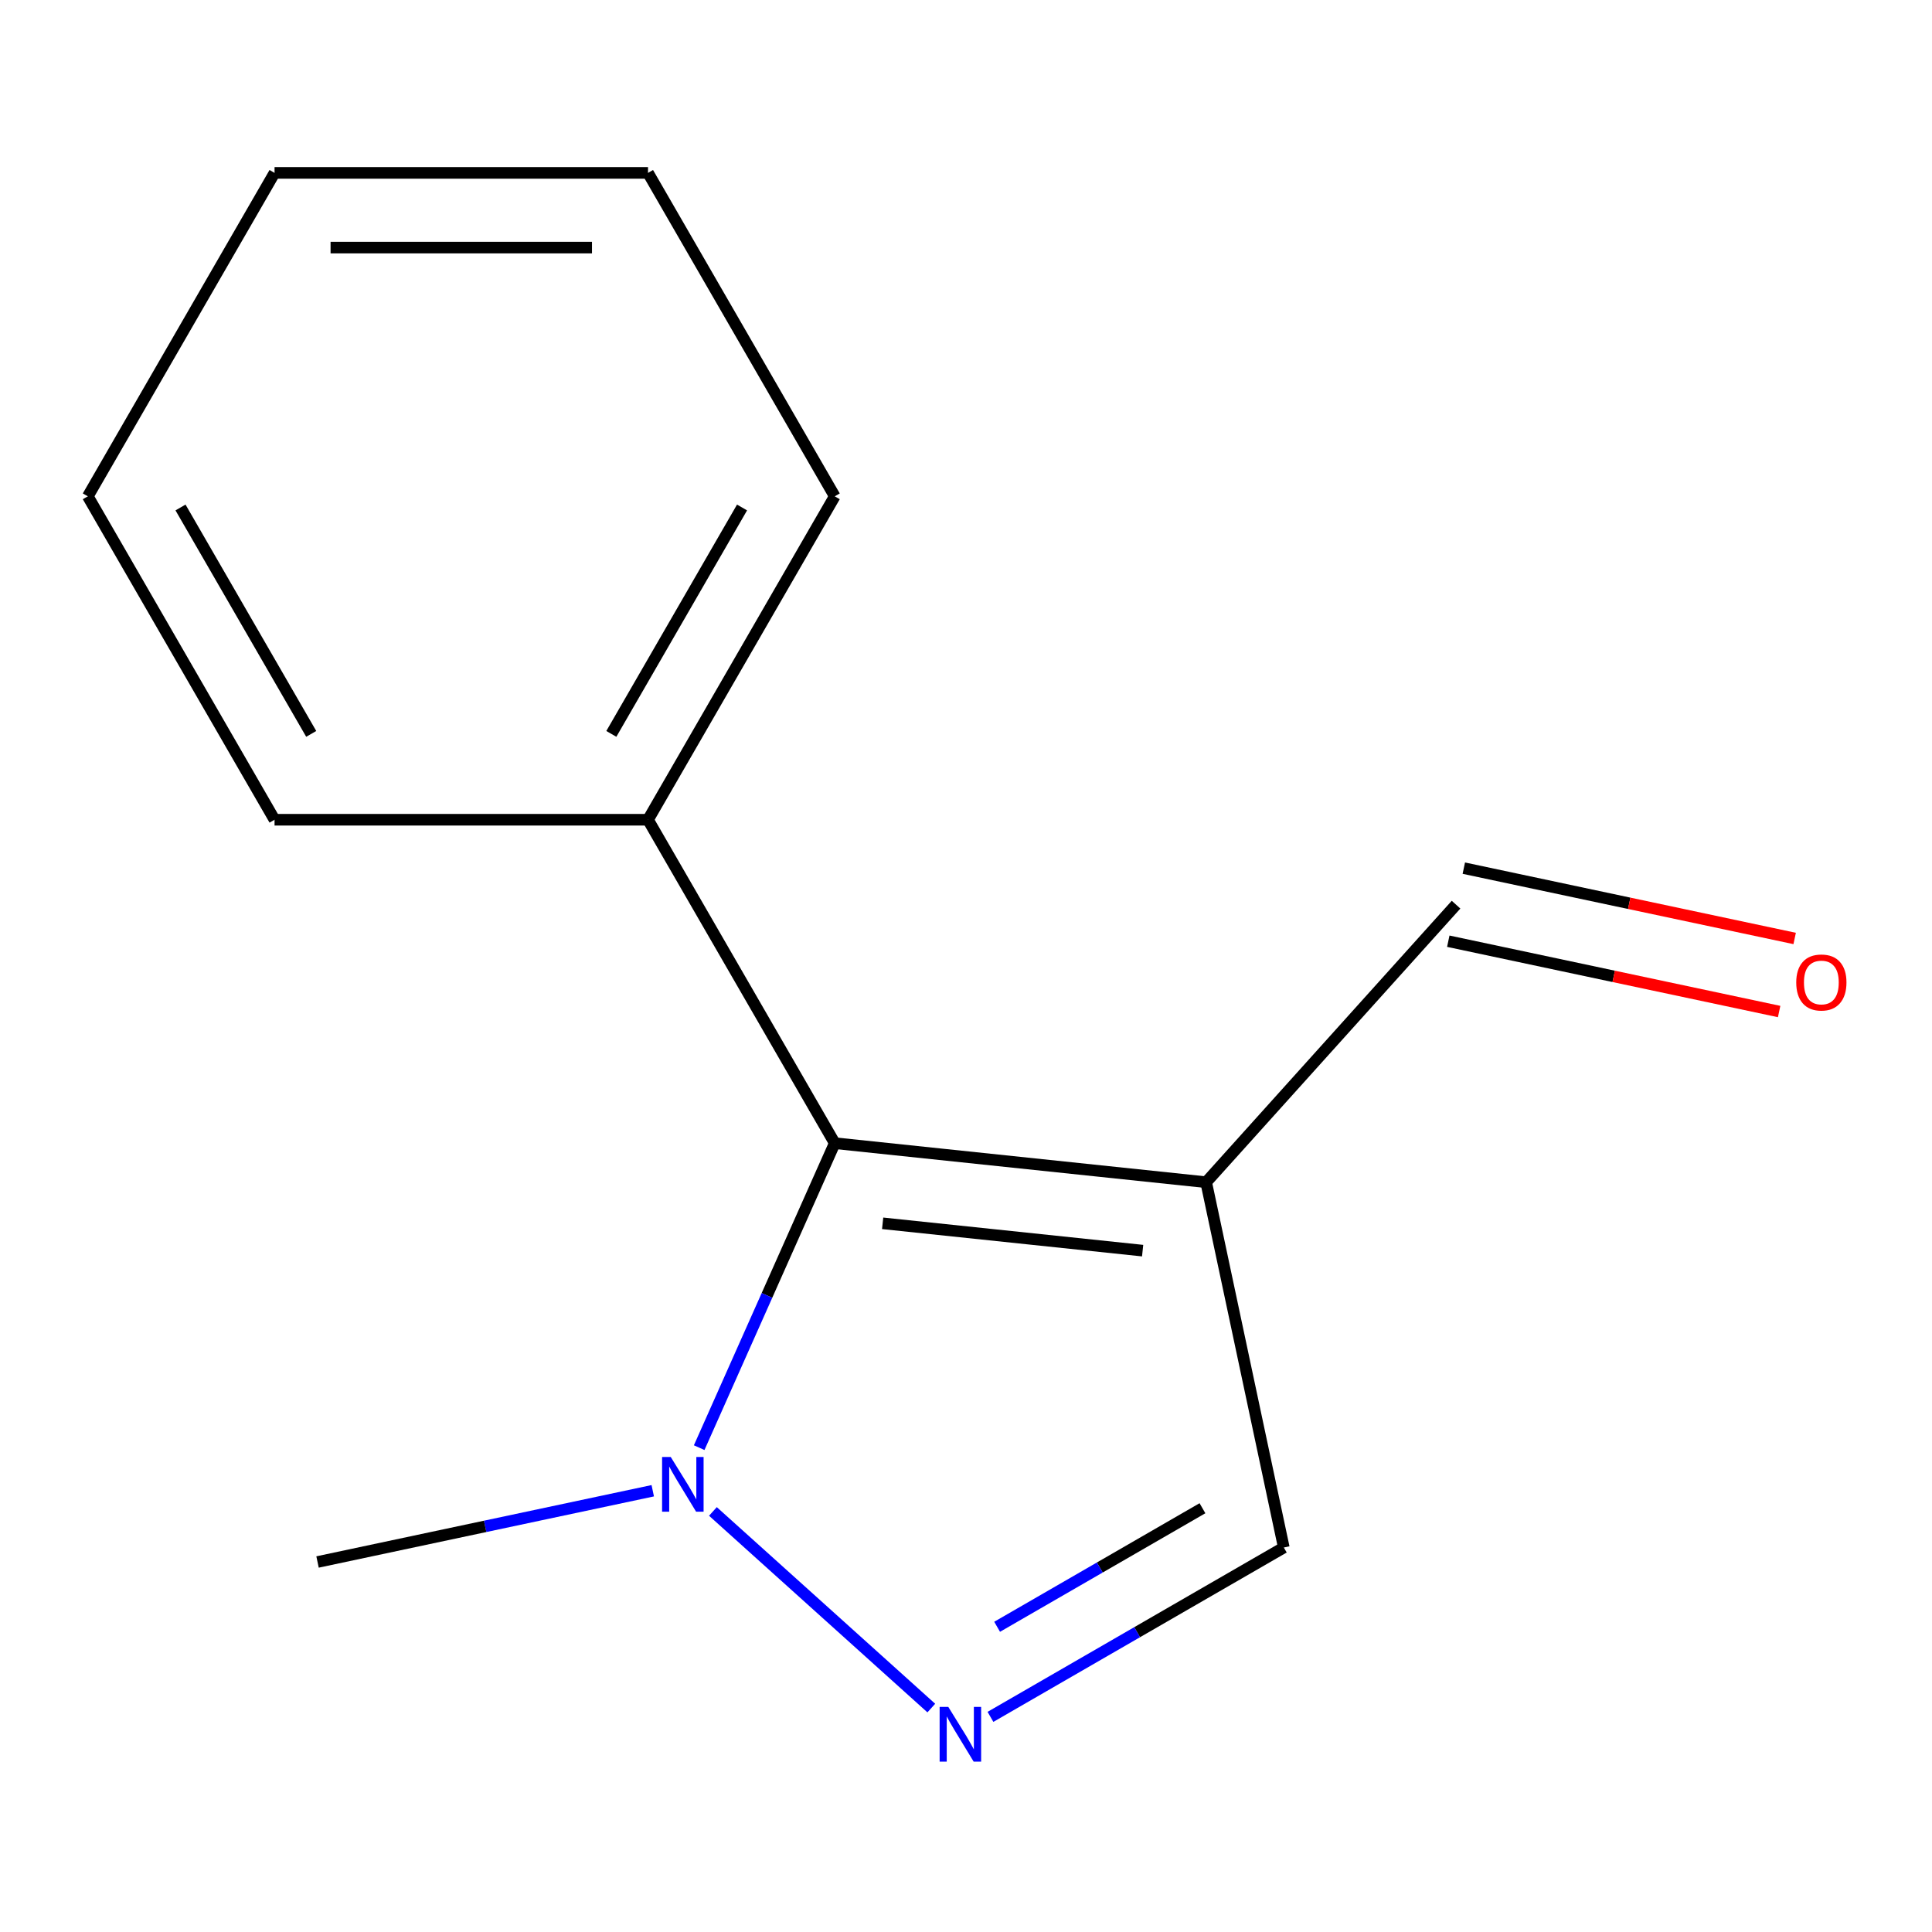 <?xml version='1.0' encoding='iso-8859-1'?>
<svg version='1.1' baseProfile='full'
              xmlns='http://www.w3.org/2000/svg'
                      xmlns:rdkit='http://www.rdkit.org/xml'
                      xmlns:xlink='http://www.w3.org/1999/xlink'
                  xml:space='preserve'
width='1000px' height='1000px' viewBox='0 0 1000 1000'>
<!-- END OF HEADER -->
<rect style='opacity:1.0;fill:#FFFFFF;stroke:none' width='1000' height='1000' x='0' y='0'> </rect>
<path class='bond-2' d='M 624.305,611.91 L 432.061,591.705' style='fill:none;fill-rule:evenodd;stroke:#000000;stroke-width:6px;stroke-linecap:butt;stroke-linejoin:miter;stroke-opacity:1' />
<path class='bond-2' d='M 591.427,647.328 L 456.856,633.184' style='fill:none;fill-rule:evenodd;stroke:#000000;stroke-width:6px;stroke-linecap:butt;stroke-linejoin:miter;stroke-opacity:1' />
<path class='bond-3' d='M 624.305,611.91 L 664.495,800.989' style='fill:none;fill-rule:evenodd;stroke:#000000;stroke-width:6px;stroke-linecap:butt;stroke-linejoin:miter;stroke-opacity:1' />
<path class='bond-14' d='M 624.305,611.91 L 753.65,468.258' style='fill:none;fill-rule:evenodd;stroke:#000000;stroke-width:6px;stroke-linecap:butt;stroke-linejoin:miter;stroke-opacity:1' />
<path class='bond-4' d='M 432.061,591.705 L 396.977,670.504' style='fill:none;fill-rule:evenodd;stroke:#000000;stroke-width:6px;stroke-linecap:butt;stroke-linejoin:miter;stroke-opacity:1' />
<path class='bond-4' d='M 396.977,670.504 L 361.893,749.303' style='fill:none;fill-rule:evenodd;stroke:#0000FF;stroke-width:6px;stroke-linecap:butt;stroke-linejoin:miter;stroke-opacity:1' />
<path class='bond-12' d='M 432.061,591.705 L 335.409,424.299' style='fill:none;fill-rule:evenodd;stroke:#000000;stroke-width:6px;stroke-linecap:butt;stroke-linejoin:miter;stroke-opacity:1' />
<path class='bond-0' d='M 664.495,800.989 L 588.579,844.82' style='fill:none;fill-rule:evenodd;stroke:#000000;stroke-width:6px;stroke-linecap:butt;stroke-linejoin:miter;stroke-opacity:1' />
<path class='bond-0' d='M 588.579,844.82 L 512.662,888.65' style='fill:none;fill-rule:evenodd;stroke:#0000FF;stroke-width:6px;stroke-linecap:butt;stroke-linejoin:miter;stroke-opacity:1' />
<path class='bond-0' d='M 622.39,780.657 L 569.248,811.339' style='fill:none;fill-rule:evenodd;stroke:#000000;stroke-width:6px;stroke-linecap:butt;stroke-linejoin:miter;stroke-opacity:1' />
<path class='bond-0' d='M 569.248,811.339 L 516.107,842.02' style='fill:none;fill-rule:evenodd;stroke:#0000FF;stroke-width:6px;stroke-linecap:butt;stroke-linejoin:miter;stroke-opacity:1' />
<path class='bond-1' d='M 369.01,782.318 L 482.041,884.091' style='fill:none;fill-rule:evenodd;stroke:#0000FF;stroke-width:6px;stroke-linecap:butt;stroke-linejoin:miter;stroke-opacity:1' />
<path class='bond-5' d='M 337.865,771.606 L 251.112,790.046' style='fill:none;fill-rule:evenodd;stroke:#0000FF;stroke-width:6px;stroke-linecap:butt;stroke-linejoin:miter;stroke-opacity:1' />
<path class='bond-5' d='M 251.112,790.046 L 164.358,808.486' style='fill:none;fill-rule:evenodd;stroke:#000000;stroke-width:6px;stroke-linecap:butt;stroke-linejoin:miter;stroke-opacity:1' />
<path class='bond-6' d='M 335.409,424.299 L 432.061,256.894' style='fill:none;fill-rule:evenodd;stroke:#000000;stroke-width:6px;stroke-linecap:butt;stroke-linejoin:miter;stroke-opacity:1' />
<path class='bond-6' d='M 316.426,379.858 L 384.082,262.674' style='fill:none;fill-rule:evenodd;stroke:#000000;stroke-width:6px;stroke-linecap:butt;stroke-linejoin:miter;stroke-opacity:1' />
<path class='bond-10' d='M 335.409,424.299 L 142.106,424.299' style='fill:none;fill-rule:evenodd;stroke:#000000;stroke-width:6px;stroke-linecap:butt;stroke-linejoin:miter;stroke-opacity:1' />
<path class='bond-7' d='M 432.061,256.894 L 335.409,89.488' style='fill:none;fill-rule:evenodd;stroke:#000000;stroke-width:6px;stroke-linecap:butt;stroke-linejoin:miter;stroke-opacity:1' />
<path class='bond-9' d='M 142.106,424.299 L 45.455,256.894' style='fill:none;fill-rule:evenodd;stroke:#000000;stroke-width:6px;stroke-linecap:butt;stroke-linejoin:miter;stroke-opacity:1' />
<path class='bond-9' d='M 161.089,379.858 L 93.433,262.674' style='fill:none;fill-rule:evenodd;stroke:#000000;stroke-width:6px;stroke-linecap:butt;stroke-linejoin:miter;stroke-opacity:1' />
<path class='bond-11' d='M 335.409,89.488 L 142.106,89.488' style='fill:none;fill-rule:evenodd;stroke:#000000;stroke-width:6px;stroke-linecap:butt;stroke-linejoin:miter;stroke-opacity:1' />
<path class='bond-11' d='M 306.414,128.149 L 171.102,128.149' style='fill:none;fill-rule:evenodd;stroke:#000000;stroke-width:6px;stroke-linecap:butt;stroke-linejoin:miter;stroke-opacity:1' />
<path class='bond-8' d='M 45.455,256.894 L 142.106,89.488' style='fill:none;fill-rule:evenodd;stroke:#000000;stroke-width:6px;stroke-linecap:butt;stroke-linejoin:miter;stroke-opacity:1' />
<path class='bond-13' d='M 749.631,487.166 L 835.254,505.366' style='fill:none;fill-rule:evenodd;stroke:#000000;stroke-width:6px;stroke-linecap:butt;stroke-linejoin:miter;stroke-opacity:1' />
<path class='bond-13' d='M 835.254,505.366 L 920.878,523.566' style='fill:none;fill-rule:evenodd;stroke:#FF0000;stroke-width:6px;stroke-linecap:butt;stroke-linejoin:miter;stroke-opacity:1' />
<path class='bond-13' d='M 757.669,449.35 L 843.292,467.55' style='fill:none;fill-rule:evenodd;stroke:#000000;stroke-width:6px;stroke-linecap:butt;stroke-linejoin:miter;stroke-opacity:1' />
<path class='bond-13' d='M 843.292,467.55 L 928.916,485.75' style='fill:none;fill-rule:evenodd;stroke:#FF0000;stroke-width:6px;stroke-linecap:butt;stroke-linejoin:miter;stroke-opacity:1' />
<path  class='atom-3' d='M 347.177 754.136
L 356.457 769.136
Q 357.377 770.616, 358.857 773.296
Q 360.337 775.976, 360.417 776.136
L 360.417 754.136
L 364.177 754.136
L 364.177 782.456
L 360.297 782.456
L 350.337 766.056
Q 349.177 764.136, 347.937 761.936
Q 346.737 759.736, 346.377 759.056
L 346.377 782.456
L 342.697 782.456
L 342.697 754.136
L 347.177 754.136
' fill='#0000FF'/>
<path  class='atom-4' d='M 490.83 883.481
L 500.11 898.481
Q 501.03 899.961, 502.51 902.641
Q 503.99 905.321, 504.07 905.481
L 504.07 883.481
L 507.83 883.481
L 507.83 911.801
L 503.95 911.801
L 493.99 895.401
Q 492.83 893.481, 491.59 891.281
Q 490.39 889.081, 490.03 888.401
L 490.03 911.801
L 486.35 911.801
L 486.35 883.481
L 490.83 883.481
' fill='#0000FF'/>
<path  class='atom-13' d='M 929.729 508.528
Q 929.729 501.728, 933.089 497.928
Q 936.449 494.128, 942.729 494.128
Q 949.009 494.128, 952.369 497.928
Q 955.729 501.728, 955.729 508.528
Q 955.729 515.408, 952.329 519.328
Q 948.929 523.208, 942.729 523.208
Q 936.489 523.208, 933.089 519.328
Q 929.729 515.448, 929.729 508.528
M 942.729 520.008
Q 947.049 520.008, 949.369 517.128
Q 951.729 514.208, 951.729 508.528
Q 951.729 502.968, 949.369 500.168
Q 947.049 497.328, 942.729 497.328
Q 938.409 497.328, 936.049 500.128
Q 933.729 502.928, 933.729 508.528
Q 933.729 514.248, 936.049 517.128
Q 938.409 520.008, 942.729 520.008
' fill='#FF0000'/>
</svg>

